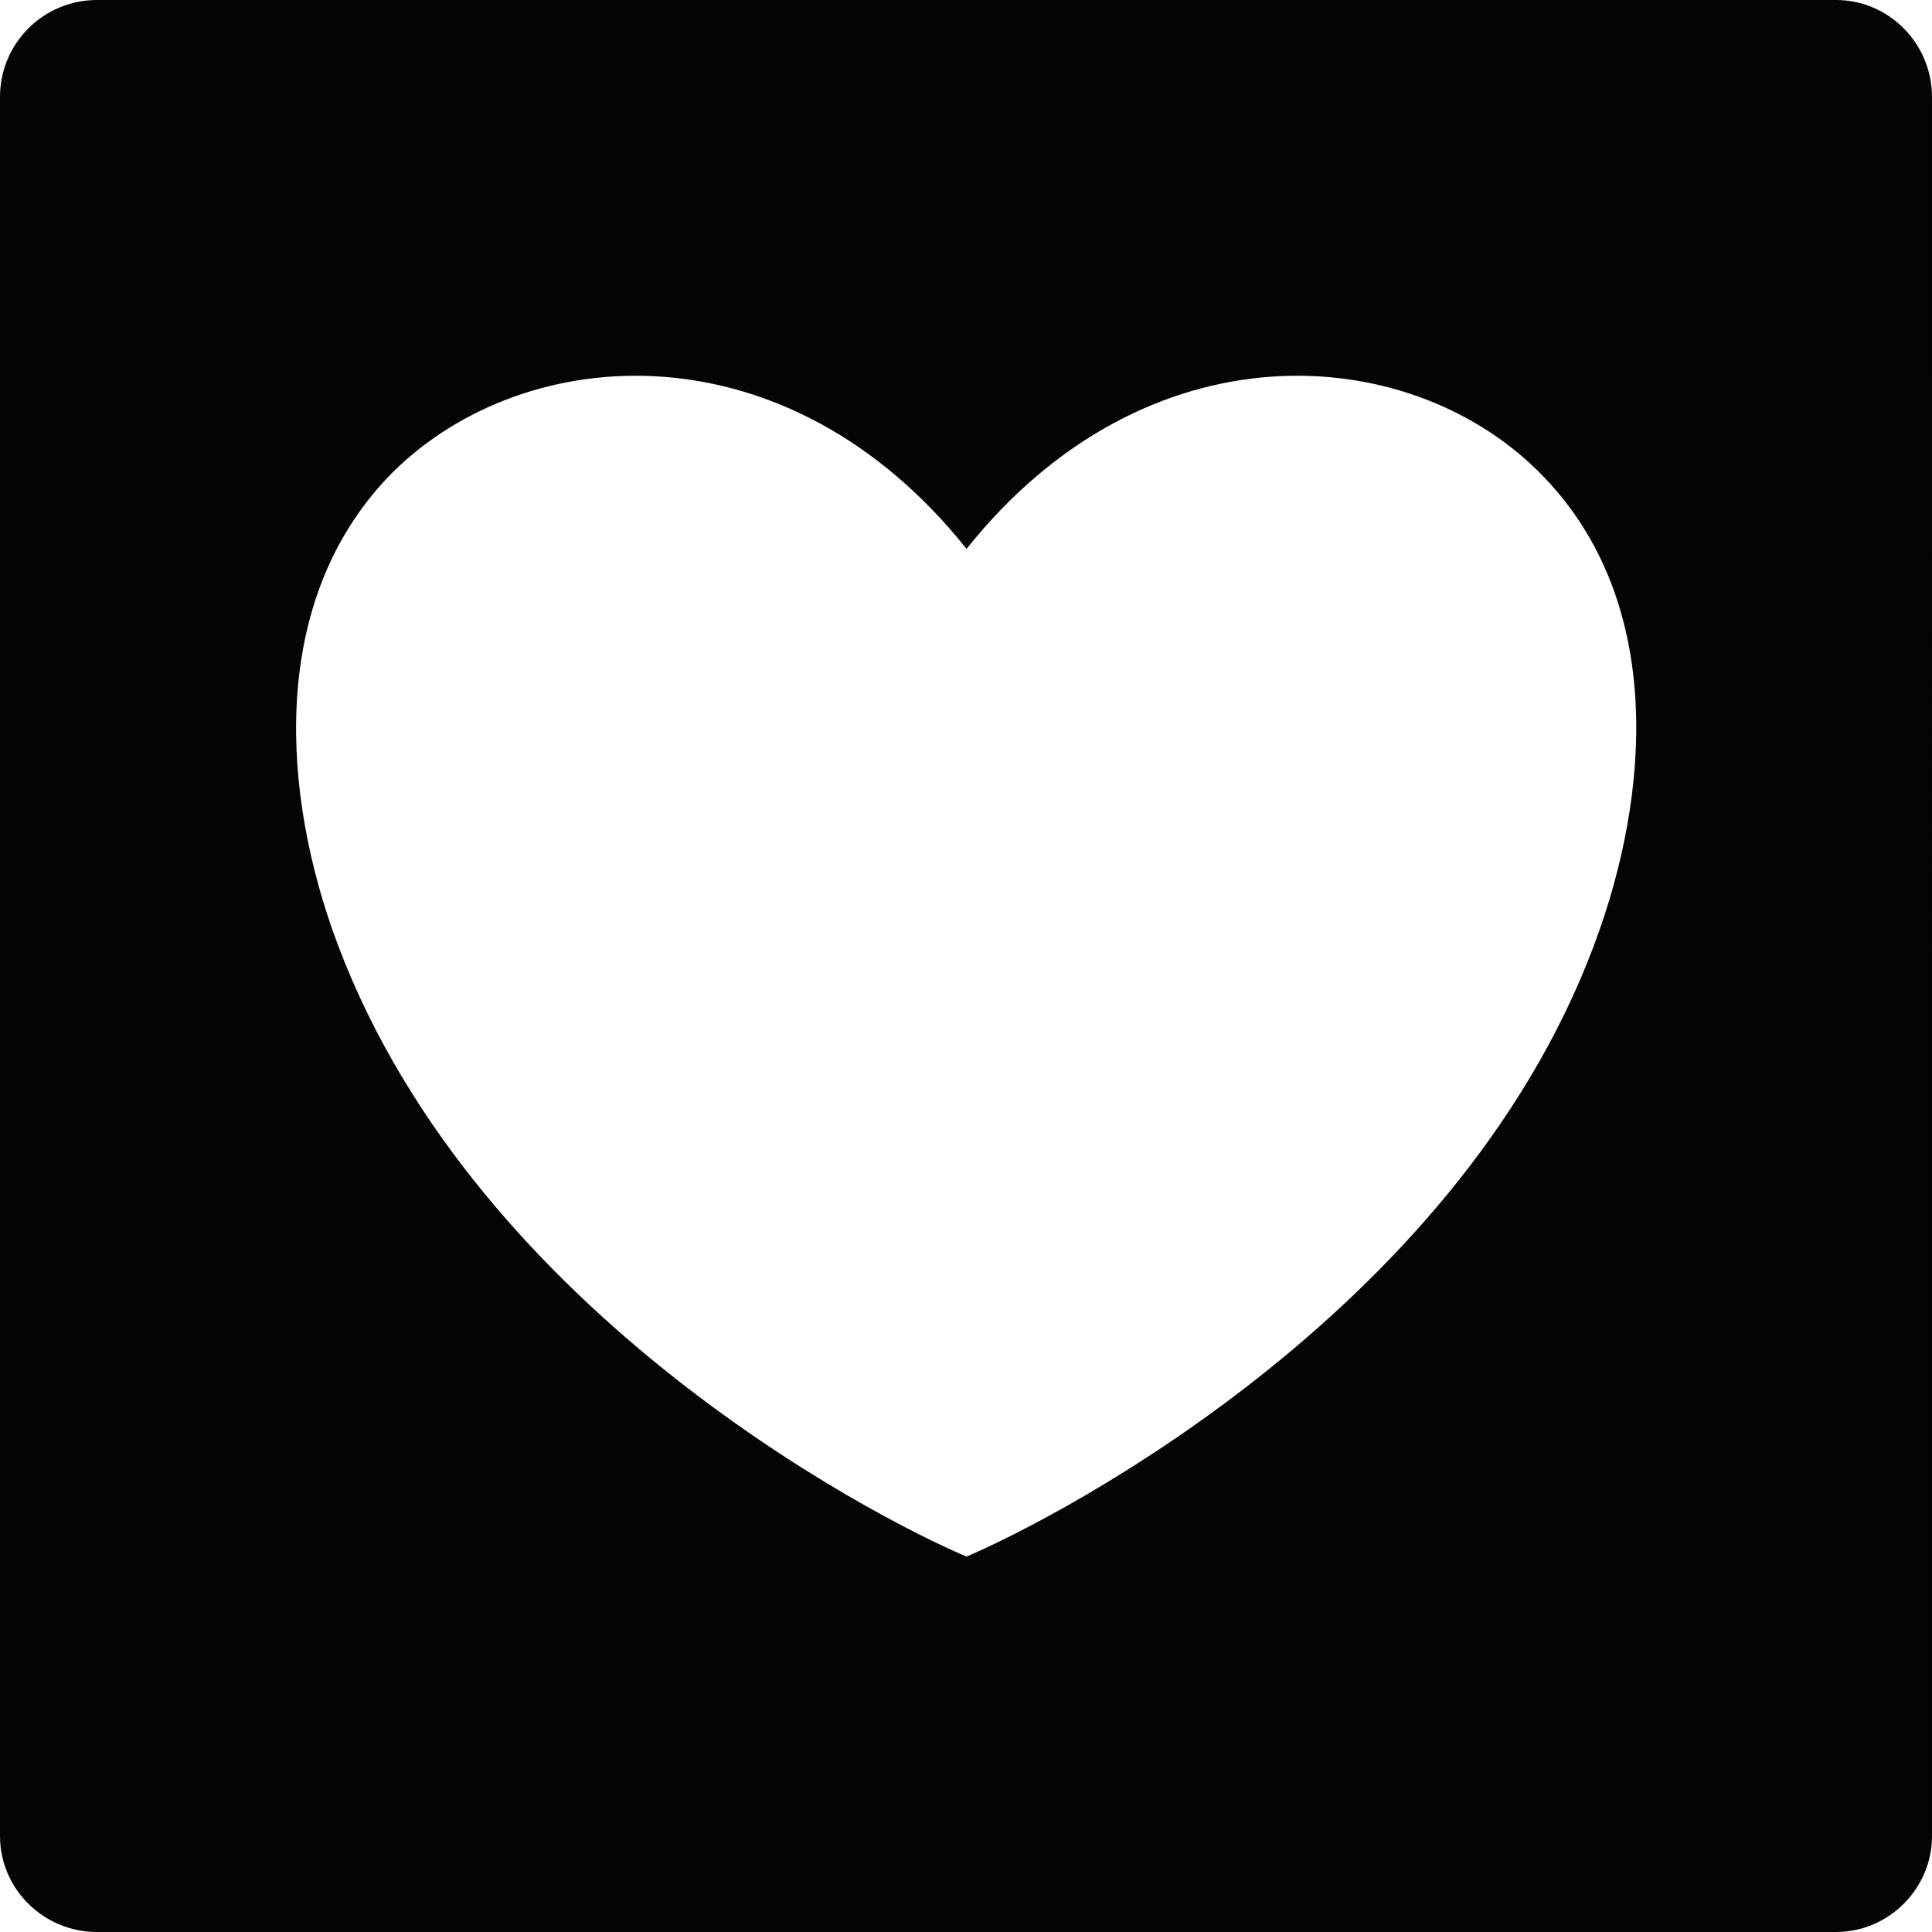 <?xml version="1.0" ?><!DOCTYPE svg  PUBLIC '-//W3C//DTD SVG 1.1//EN'  'http://www.w3.org/Graphics/SVG/1.1/DTD/svg11.dtd'><svg enable-background="new 0 0 512 512" height="512px" id="Layer_1" version="1.1" viewBox="0 0 512 512" width="512px" xml:space="preserve" xmlns="http://www.w3.org/2000/svg" xmlns:xlink="http://www.w3.org/1999/xlink"><g><path clip-rule="evenodd" d="M25.701,0C11.487,0,0,11.49,0,25.706v460.891   C0,500.519,11.487,512,25.701,512h460.89c13.912,0,25.409-11.48,25.409-25.403V25.706C512,11.49,500.503,0,486.591,0H25.701z    M104.033,125.201c35.375-35.08,104.637-39.315,152.112,20.263c47.477-59.579,116.737-55.343,151.821-20.263   c32.054,32.057,29.939,81.053,16.027,120.969c-34.782,99.798-143.053,155.761-167.849,166.344   c-25.097-10.583-133.066-66.546-168.14-166.344C74.094,206.254,72.271,157.258,104.033,125.201L104.033,125.201z" fill="#040404" fill-rule="evenodd"/></g></svg>